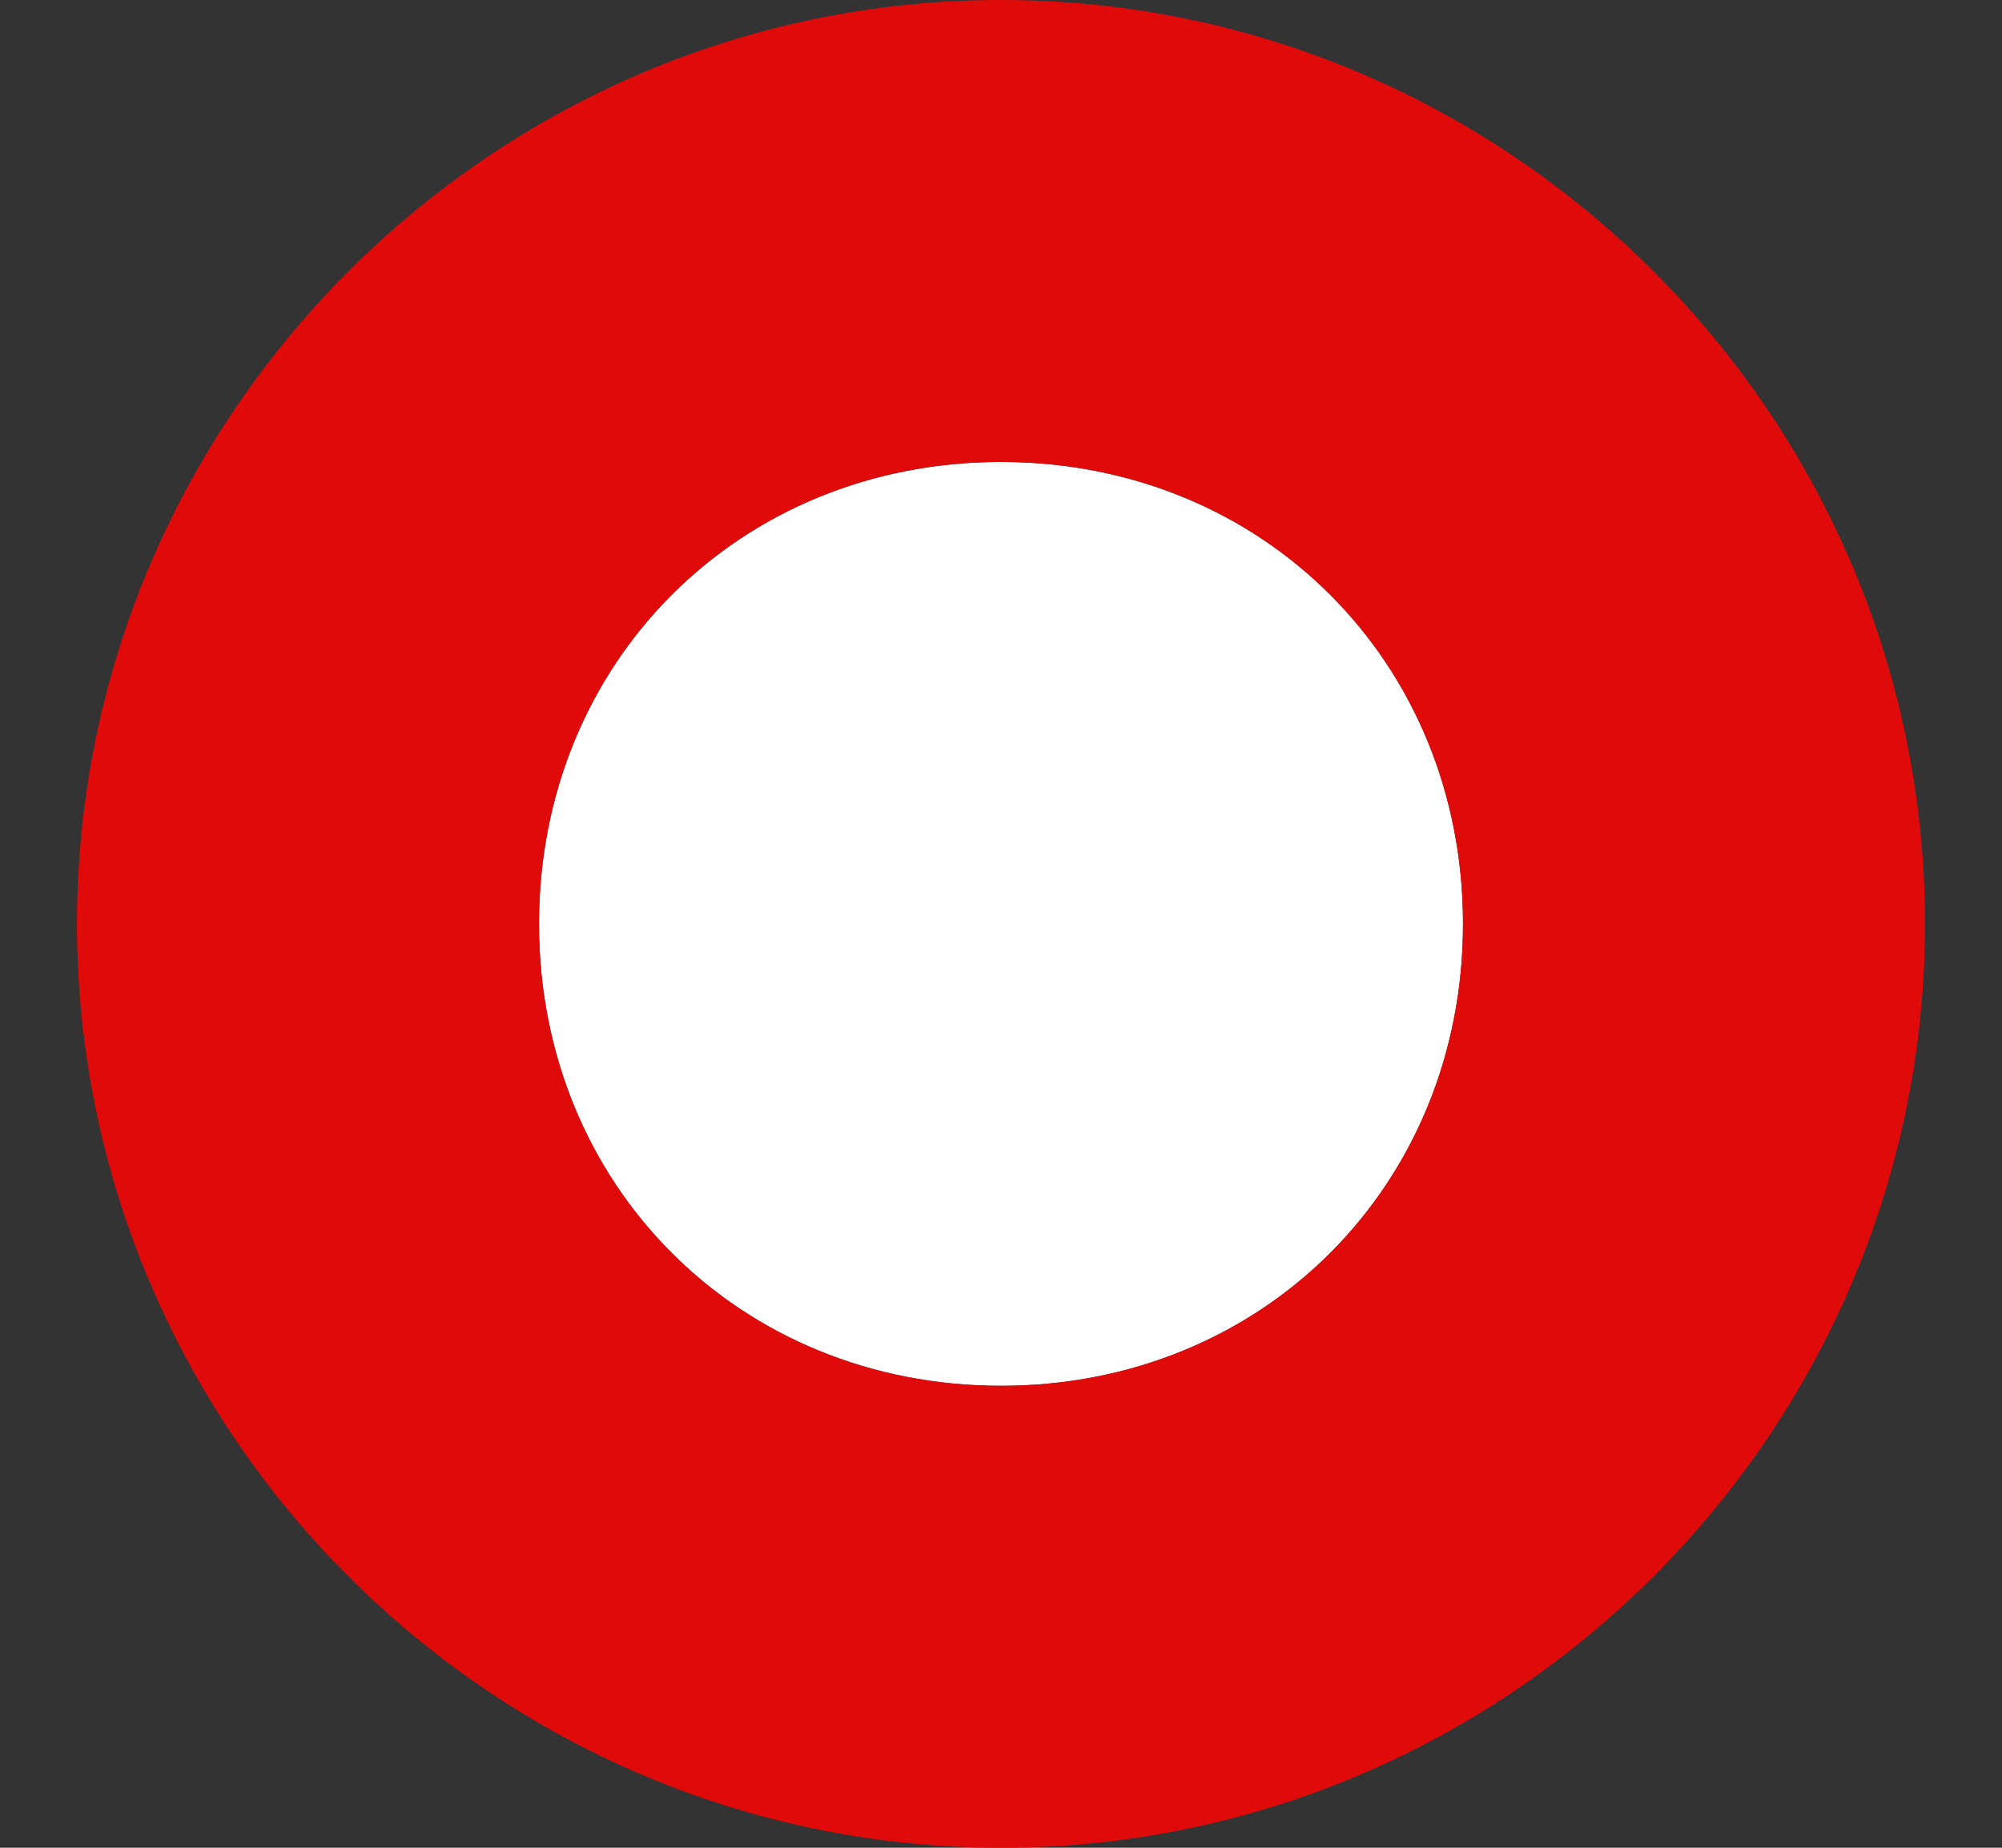 <?xml version="1.0" encoding="utf-8"?>
<!-- Generator: Adobe Illustrator 27.0.1, SVG Export Plug-In . SVG Version: 6.00 Build 0)  -->
<svg version="1.1" id="Layer_1" xmlns="http://www.w3.org/2000/svg" xmlns:xlink="http://www.w3.org/1999/xlink" x="0px" y="0px"
	 viewBox="0 0 13 12" style="enable-background:new 0 0 13 12;" xml:space="preserve">
<rect x="0" y="0" width="13" height="12" fill="#333333" stroke="none"/>
<style type="text/css">
	.st0{fill:#FFFFFF;}
	.st1{fill:#E10A0A;}
</style>
<path class="st0" d="M6.5,3c-1.7,0-3,1.3-3,3s1.3,3,3,3s3-1.3,3-3S8.2,3,6.5,3z"/>
<path class="st1" d="M6.5,12c-3.3,0-6-2.7-6-6s2.7-6,6-6s6,2.7,6,6S9.8,12,6.5,12z M6.5,3c-1.7,0-3,1.3-3,3s1.3,3,3,3s3-1.3,3-3
	S8.2,3,6.5,3z"/>
</svg>
